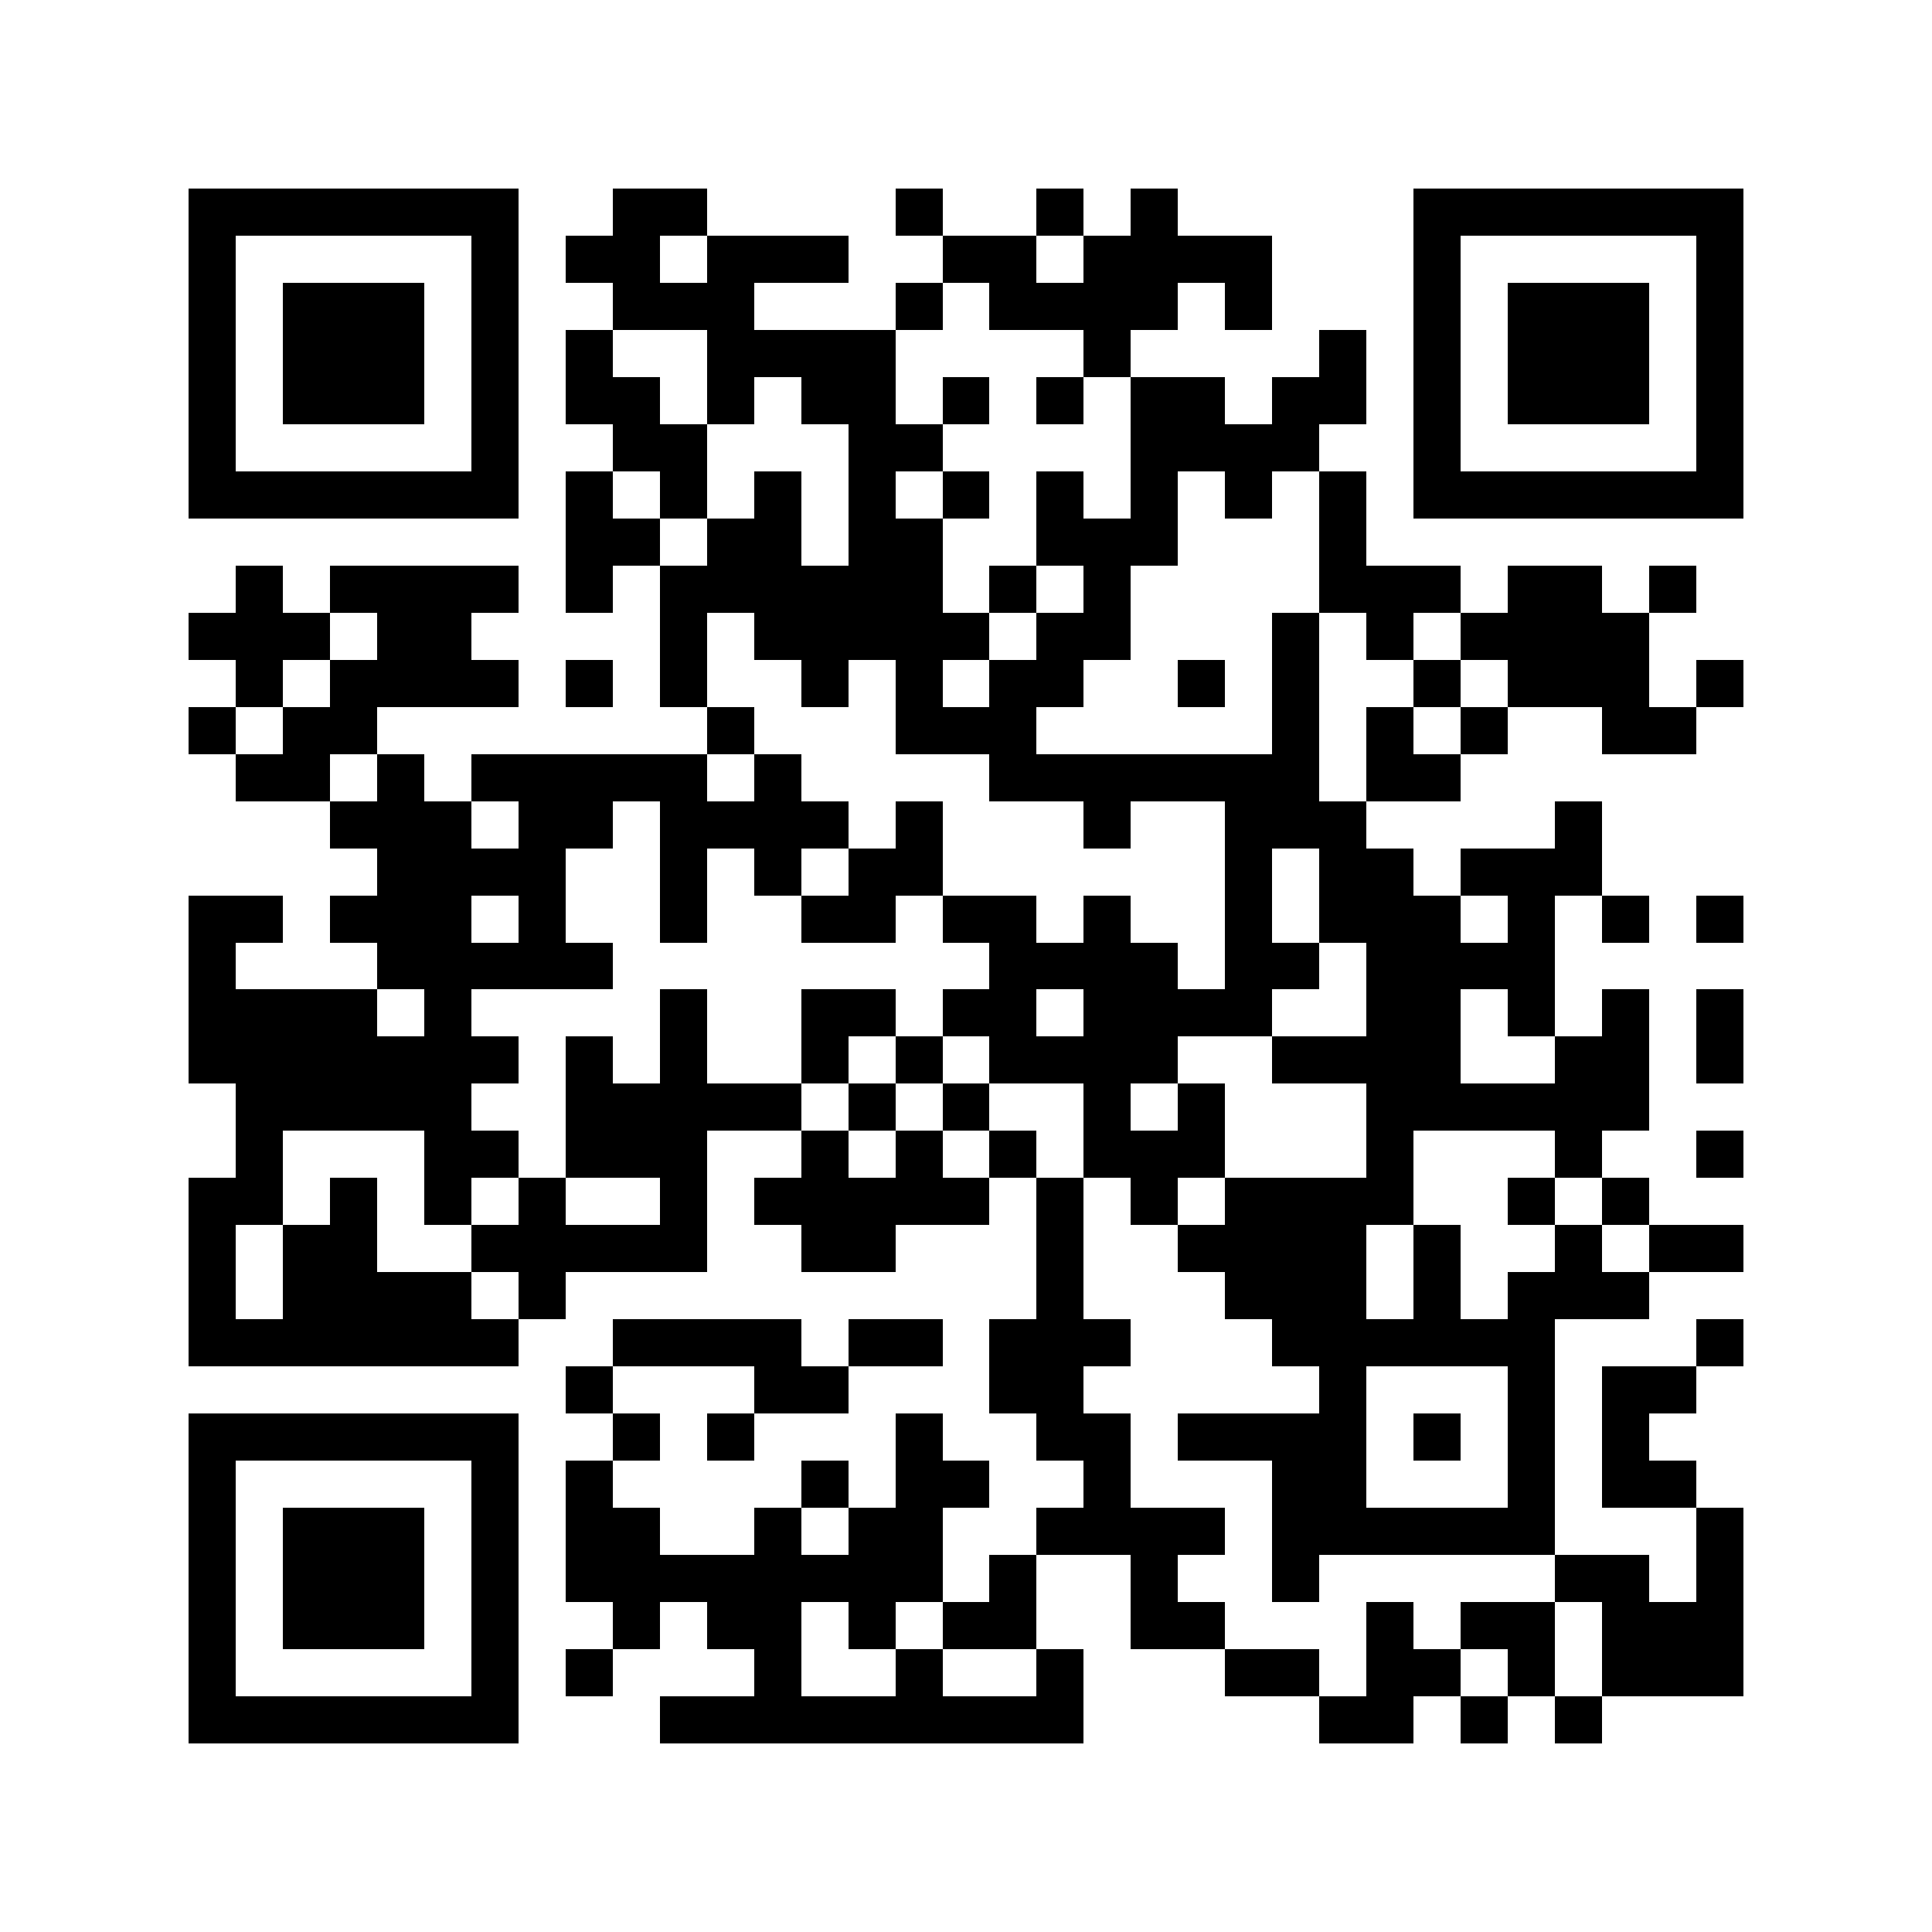 <svg version="1.1" baseProfile="full" shape-rendering="crispEdges" width="820" height="820" xmlns="http://www.w3.org/2000/svg" xmlns:xlink="http://www.w3.org/1999/xlink"><rect x="0" y="0" width="820" height="820" fill="#FFFFFF" />
<rect x="80" y="80" width="140" height="20" fill="#000000" />
<rect x="260" y="80" width="40" height="20" fill="#000000" />
<rect x="380" y="80" width="20" height="20" fill="#000000" />
<rect x="440" y="80" width="20" height="20" fill="#000000" />
<rect x="480" y="80" width="20" height="20" fill="#000000" />
<rect x="600" y="80" width="140" height="20" fill="#000000" />
<rect x="80" y="100" width="20" height="100" fill="#000000" />
<rect x="200" y="100" width="20" height="100" fill="#000000" />
<rect x="240" y="100" width="40" height="20" fill="#000000" />
<rect x="300" y="100" width="60" height="20" fill="#000000" />
<rect x="400" y="100" width="40" height="20" fill="#000000" />
<rect x="460" y="100" width="80" height="20" fill="#000000" />
<rect x="600" y="100" width="20" height="100" fill="#000000" />
<rect x="720" y="100" width="20" height="100" fill="#000000" />
<rect x="120" y="120" width="60" height="60" fill="#000000" />
<rect x="260" y="120" width="60" height="20" fill="#000000" />
<rect x="380" y="120" width="20" height="20" fill="#000000" />
<rect x="420" y="120" width="80" height="20" fill="#000000" />
<rect x="520" y="120" width="20" height="20" fill="#000000" />
<rect x="640" y="120" width="60" height="60" fill="#000000" />
<rect x="240" y="140" width="20" height="20" fill="#000000" />
<rect x="300" y="140" width="80" height="20" fill="#000000" />
<rect x="460" y="140" width="20" height="20" fill="#000000" />
<rect x="560" y="140" width="20" height="20" fill="#000000" />
<rect x="240" y="160" width="40" height="20" fill="#000000" />
<rect x="300" y="160" width="20" height="20" fill="#000000" />
<rect x="340" y="160" width="40" height="20" fill="#000000" />
<rect x="400" y="160" width="20" height="20" fill="#000000" />
<rect x="440" y="160" width="20" height="20" fill="#000000" />
<rect x="480" y="160" width="40" height="20" fill="#000000" />
<rect x="540" y="160" width="40" height="20" fill="#000000" />
<rect x="260" y="180" width="40" height="20" fill="#000000" />
<rect x="360" y="180" width="40" height="20" fill="#000000" />
<rect x="480" y="180" width="80" height="20" fill="#000000" />
<rect x="80" y="200" width="140" height="20" fill="#000000" />
<rect x="240" y="200" width="20" height="20" fill="#000000" />
<rect x="280" y="200" width="20" height="20" fill="#000000" />
<rect x="320" y="200" width="20" height="20" fill="#000000" />
<rect x="360" y="200" width="20" height="20" fill="#000000" />
<rect x="400" y="200" width="20" height="20" fill="#000000" />
<rect x="440" y="200" width="20" height="20" fill="#000000" />
<rect x="480" y="200" width="20" height="20" fill="#000000" />
<rect x="520" y="200" width="20" height="20" fill="#000000" />
<rect x="560" y="200" width="20" height="40" fill="#000000" />
<rect x="600" y="200" width="140" height="20" fill="#000000" />
<rect x="240" y="220" width="40" height="20" fill="#000000" />
<rect x="300" y="220" width="40" height="20" fill="#000000" />
<rect x="360" y="220" width="40" height="20" fill="#000000" />
<rect x="440" y="220" width="60" height="20" fill="#000000" />
<rect x="100" y="240" width="20" height="20" fill="#000000" />
<rect x="140" y="240" width="80" height="20" fill="#000000" />
<rect x="240" y="240" width="20" height="20" fill="#000000" />
<rect x="280" y="240" width="120" height="20" fill="#000000" />
<rect x="420" y="240" width="20" height="20" fill="#000000" />
<rect x="460" y="240" width="20" height="20" fill="#000000" />
<rect x="560" y="240" width="60" height="20" fill="#000000" />
<rect x="640" y="240" width="40" height="20" fill="#000000" />
<rect x="700" y="240" width="20" height="20" fill="#000000" />
<rect x="80" y="260" width="60" height="20" fill="#000000" />
<rect x="160" y="260" width="40" height="20" fill="#000000" />
<rect x="280" y="260" width="20" height="40" fill="#000000" />
<rect x="320" y="260" width="100" height="20" fill="#000000" />
<rect x="440" y="260" width="40" height="20" fill="#000000" />
<rect x="540" y="260" width="20" height="60" fill="#000000" />
<rect x="580" y="260" width="20" height="20" fill="#000000" />
<rect x="620" y="260" width="80" height="20" fill="#000000" />
<rect x="100" y="280" width="20" height="20" fill="#000000" />
<rect x="140" y="280" width="80" height="20" fill="#000000" />
<rect x="240" y="280" width="20" height="20" fill="#000000" />
<rect x="340" y="280" width="20" height="20" fill="#000000" />
<rect x="380" y="280" width="20" height="20" fill="#000000" />
<rect x="420" y="280" width="40" height="20" fill="#000000" />
<rect x="500" y="280" width="20" height="20" fill="#000000" />
<rect x="600" y="280" width="20" height="20" fill="#000000" />
<rect x="640" y="280" width="60" height="20" fill="#000000" />
<rect x="720" y="280" width="20" height="20" fill="#000000" />
<rect x="80" y="300" width="20" height="20" fill="#000000" />
<rect x="120" y="300" width="40" height="20" fill="#000000" />
<rect x="300" y="300" width="20" height="20" fill="#000000" />
<rect x="380" y="300" width="60" height="20" fill="#000000" />
<rect x="580" y="300" width="20" height="20" fill="#000000" />
<rect x="620" y="300" width="20" height="20" fill="#000000" />
<rect x="680" y="300" width="40" height="20" fill="#000000" />
<rect x="100" y="320" width="40" height="20" fill="#000000" />
<rect x="160" y="320" width="20" height="20" fill="#000000" />
<rect x="200" y="320" width="100" height="20" fill="#000000" />
<rect x="320" y="320" width="20" height="20" fill="#000000" />
<rect x="420" y="320" width="140" height="20" fill="#000000" />
<rect x="580" y="320" width="40" height="20" fill="#000000" />
<rect x="140" y="340" width="60" height="20" fill="#000000" />
<rect x="220" y="340" width="40" height="20" fill="#000000" />
<rect x="280" y="340" width="80" height="20" fill="#000000" />
<rect x="380" y="340" width="20" height="20" fill="#000000" />
<rect x="460" y="340" width="20" height="20" fill="#000000" />
<rect x="520" y="340" width="60" height="20" fill="#000000" />
<rect x="660" y="340" width="20" height="20" fill="#000000" />
<rect x="160" y="360" width="80" height="20" fill="#000000" />
<rect x="280" y="360" width="20" height="40" fill="#000000" />
<rect x="320" y="360" width="20" height="20" fill="#000000" />
<rect x="360" y="360" width="40" height="20" fill="#000000" />
<rect x="520" y="360" width="20" height="40" fill="#000000" />
<rect x="560" y="360" width="40" height="20" fill="#000000" />
<rect x="620" y="360" width="60" height="20" fill="#000000" />
<rect x="80" y="380" width="40" height="20" fill="#000000" />
<rect x="140" y="380" width="60" height="20" fill="#000000" />
<rect x="220" y="380" width="20" height="20" fill="#000000" />
<rect x="340" y="380" width="40" height="20" fill="#000000" />
<rect x="400" y="380" width="40" height="20" fill="#000000" />
<rect x="460" y="380" width="20" height="20" fill="#000000" />
<rect x="560" y="380" width="60" height="20" fill="#000000" />
<rect x="640" y="380" width="20" height="20" fill="#000000" />
<rect x="680" y="380" width="20" height="20" fill="#000000" />
<rect x="720" y="380" width="20" height="20" fill="#000000" />
<rect x="80" y="400" width="20" height="20" fill="#000000" />
<rect x="160" y="400" width="100" height="20" fill="#000000" />
<rect x="420" y="400" width="80" height="20" fill="#000000" />
<rect x="520" y="400" width="40" height="20" fill="#000000" />
<rect x="580" y="400" width="80" height="20" fill="#000000" />
<rect x="80" y="420" width="80" height="20" fill="#000000" />
<rect x="180" y="420" width="20" height="20" fill="#000000" />
<rect x="280" y="420" width="20" height="40" fill="#000000" />
<rect x="340" y="420" width="40" height="20" fill="#000000" />
<rect x="400" y="420" width="40" height="20" fill="#000000" />
<rect x="460" y="420" width="80" height="20" fill="#000000" />
<rect x="580" y="420" width="40" height="20" fill="#000000" />
<rect x="640" y="420" width="20" height="20" fill="#000000" />
<rect x="680" y="420" width="20" height="20" fill="#000000" />
<rect x="720" y="420" width="20" height="40" fill="#000000" />
<rect x="80" y="440" width="140" height="20" fill="#000000" />
<rect x="240" y="440" width="20" height="20" fill="#000000" />
<rect x="340" y="440" width="20" height="20" fill="#000000" />
<rect x="380" y="440" width="20" height="20" fill="#000000" />
<rect x="420" y="440" width="80" height="20" fill="#000000" />
<rect x="540" y="440" width="80" height="20" fill="#000000" />
<rect x="660" y="440" width="40" height="20" fill="#000000" />
<rect x="100" y="460" width="100" height="20" fill="#000000" />
<rect x="240" y="460" width="100" height="20" fill="#000000" />
<rect x="360" y="460" width="20" height="20" fill="#000000" />
<rect x="400" y="460" width="20" height="20" fill="#000000" />
<rect x="460" y="460" width="20" height="20" fill="#000000" />
<rect x="500" y="460" width="20" height="20" fill="#000000" />
<rect x="580" y="460" width="120" height="20" fill="#000000" />
<rect x="100" y="480" width="20" height="20" fill="#000000" />
<rect x="180" y="480" width="40" height="20" fill="#000000" />
<rect x="240" y="480" width="60" height="20" fill="#000000" />
<rect x="340" y="480" width="20" height="20" fill="#000000" />
<rect x="380" y="480" width="20" height="20" fill="#000000" />
<rect x="420" y="480" width="20" height="20" fill="#000000" />
<rect x="460" y="480" width="60" height="20" fill="#000000" />
<rect x="580" y="480" width="20" height="20" fill="#000000" />
<rect x="660" y="480" width="20" height="20" fill="#000000" />
<rect x="720" y="480" width="20" height="20" fill="#000000" />
<rect x="80" y="500" width="40" height="20" fill="#000000" />
<rect x="140" y="500" width="20" height="20" fill="#000000" />
<rect x="180" y="500" width="20" height="20" fill="#000000" />
<rect x="220" y="500" width="20" height="20" fill="#000000" />
<rect x="280" y="500" width="20" height="20" fill="#000000" />
<rect x="320" y="500" width="100" height="20" fill="#000000" />
<rect x="440" y="500" width="20" height="60" fill="#000000" />
<rect x="480" y="500" width="20" height="20" fill="#000000" />
<rect x="520" y="500" width="80" height="20" fill="#000000" />
<rect x="640" y="500" width="20" height="20" fill="#000000" />
<rect x="680" y="500" width="20" height="20" fill="#000000" />
<rect x="80" y="520" width="20" height="40" fill="#000000" />
<rect x="120" y="520" width="40" height="20" fill="#000000" />
<rect x="200" y="520" width="100" height="20" fill="#000000" />
<rect x="340" y="520" width="40" height="20" fill="#000000" />
<rect x="500" y="520" width="80" height="20" fill="#000000" />
<rect x="600" y="520" width="20" height="40" fill="#000000" />
<rect x="660" y="520" width="20" height="20" fill="#000000" />
<rect x="700" y="520" width="40" height="20" fill="#000000" />
<rect x="120" y="540" width="80" height="20" fill="#000000" />
<rect x="220" y="540" width="20" height="20" fill="#000000" />
<rect x="520" y="540" width="60" height="20" fill="#000000" />
<rect x="640" y="540" width="60" height="20" fill="#000000" />
<rect x="80" y="560" width="140" height="20" fill="#000000" />
<rect x="260" y="560" width="80" height="20" fill="#000000" />
<rect x="360" y="560" width="40" height="20" fill="#000000" />
<rect x="420" y="560" width="60" height="20" fill="#000000" />
<rect x="540" y="560" width="120" height="20" fill="#000000" />
<rect x="720" y="560" width="20" height="20" fill="#000000" />
<rect x="240" y="580" width="20" height="20" fill="#000000" />
<rect x="320" y="580" width="40" height="20" fill="#000000" />
<rect x="420" y="580" width="40" height="20" fill="#000000" />
<rect x="560" y="580" width="20" height="20" fill="#000000" />
<rect x="640" y="580" width="20" height="60" fill="#000000" />
<rect x="680" y="580" width="40" height="20" fill="#000000" />
<rect x="80" y="600" width="140" height="20" fill="#000000" />
<rect x="260" y="600" width="20" height="20" fill="#000000" />
<rect x="300" y="600" width="20" height="20" fill="#000000" />
<rect x="380" y="600" width="20" height="20" fill="#000000" />
<rect x="440" y="600" width="40" height="20" fill="#000000" />
<rect x="500" y="600" width="80" height="20" fill="#000000" />
<rect x="600" y="600" width="20" height="20" fill="#000000" />
<rect x="680" y="600" width="20" height="20" fill="#000000" />
<rect x="80" y="620" width="20" height="100" fill="#000000" />
<rect x="200" y="620" width="20" height="100" fill="#000000" />
<rect x="240" y="620" width="20" height="20" fill="#000000" />
<rect x="340" y="620" width="20" height="20" fill="#000000" />
<rect x="380" y="620" width="40" height="20" fill="#000000" />
<rect x="460" y="620" width="20" height="20" fill="#000000" />
<rect x="540" y="620" width="40" height="20" fill="#000000" />
<rect x="680" y="620" width="40" height="20" fill="#000000" />
<rect x="120" y="640" width="60" height="60" fill="#000000" />
<rect x="240" y="640" width="40" height="20" fill="#000000" />
<rect x="320" y="640" width="20" height="20" fill="#000000" />
<rect x="360" y="640" width="40" height="20" fill="#000000" />
<rect x="440" y="640" width="80" height="20" fill="#000000" />
<rect x="540" y="640" width="120" height="20" fill="#000000" />
<rect x="720" y="640" width="20" height="40" fill="#000000" />
<rect x="240" y="660" width="160" height="20" fill="#000000" />
<rect x="420" y="660" width="20" height="20" fill="#000000" />
<rect x="480" y="660" width="20" height="20" fill="#000000" />
<rect x="540" y="660" width="20" height="20" fill="#000000" />
<rect x="660" y="660" width="40" height="20" fill="#000000" />
<rect x="260" y="680" width="20" height="20" fill="#000000" />
<rect x="300" y="680" width="40" height="20" fill="#000000" />
<rect x="360" y="680" width="20" height="20" fill="#000000" />
<rect x="400" y="680" width="40" height="20" fill="#000000" />
<rect x="480" y="680" width="40" height="20" fill="#000000" />
<rect x="580" y="680" width="20" height="20" fill="#000000" />
<rect x="620" y="680" width="40" height="20" fill="#000000" />
<rect x="680" y="680" width="60" height="40" fill="#000000" />
<rect x="240" y="700" width="20" height="20" fill="#000000" />
<rect x="320" y="700" width="20" height="20" fill="#000000" />
<rect x="380" y="700" width="20" height="20" fill="#000000" />
<rect x="440" y="700" width="20" height="20" fill="#000000" />
<rect x="520" y="700" width="40" height="20" fill="#000000" />
<rect x="580" y="700" width="40" height="20" fill="#000000" />
<rect x="640" y="700" width="20" height="20" fill="#000000" />
<rect x="80" y="720" width="140" height="20" fill="#000000" />
<rect x="280" y="720" width="180" height="20" fill="#000000" />
<rect x="560" y="720" width="40" height="20" fill="#000000" />
<rect x="620" y="720" width="20" height="20" fill="#000000" />
<rect x="660" y="720" width="20" height="20" fill="#000000" />
</svg>